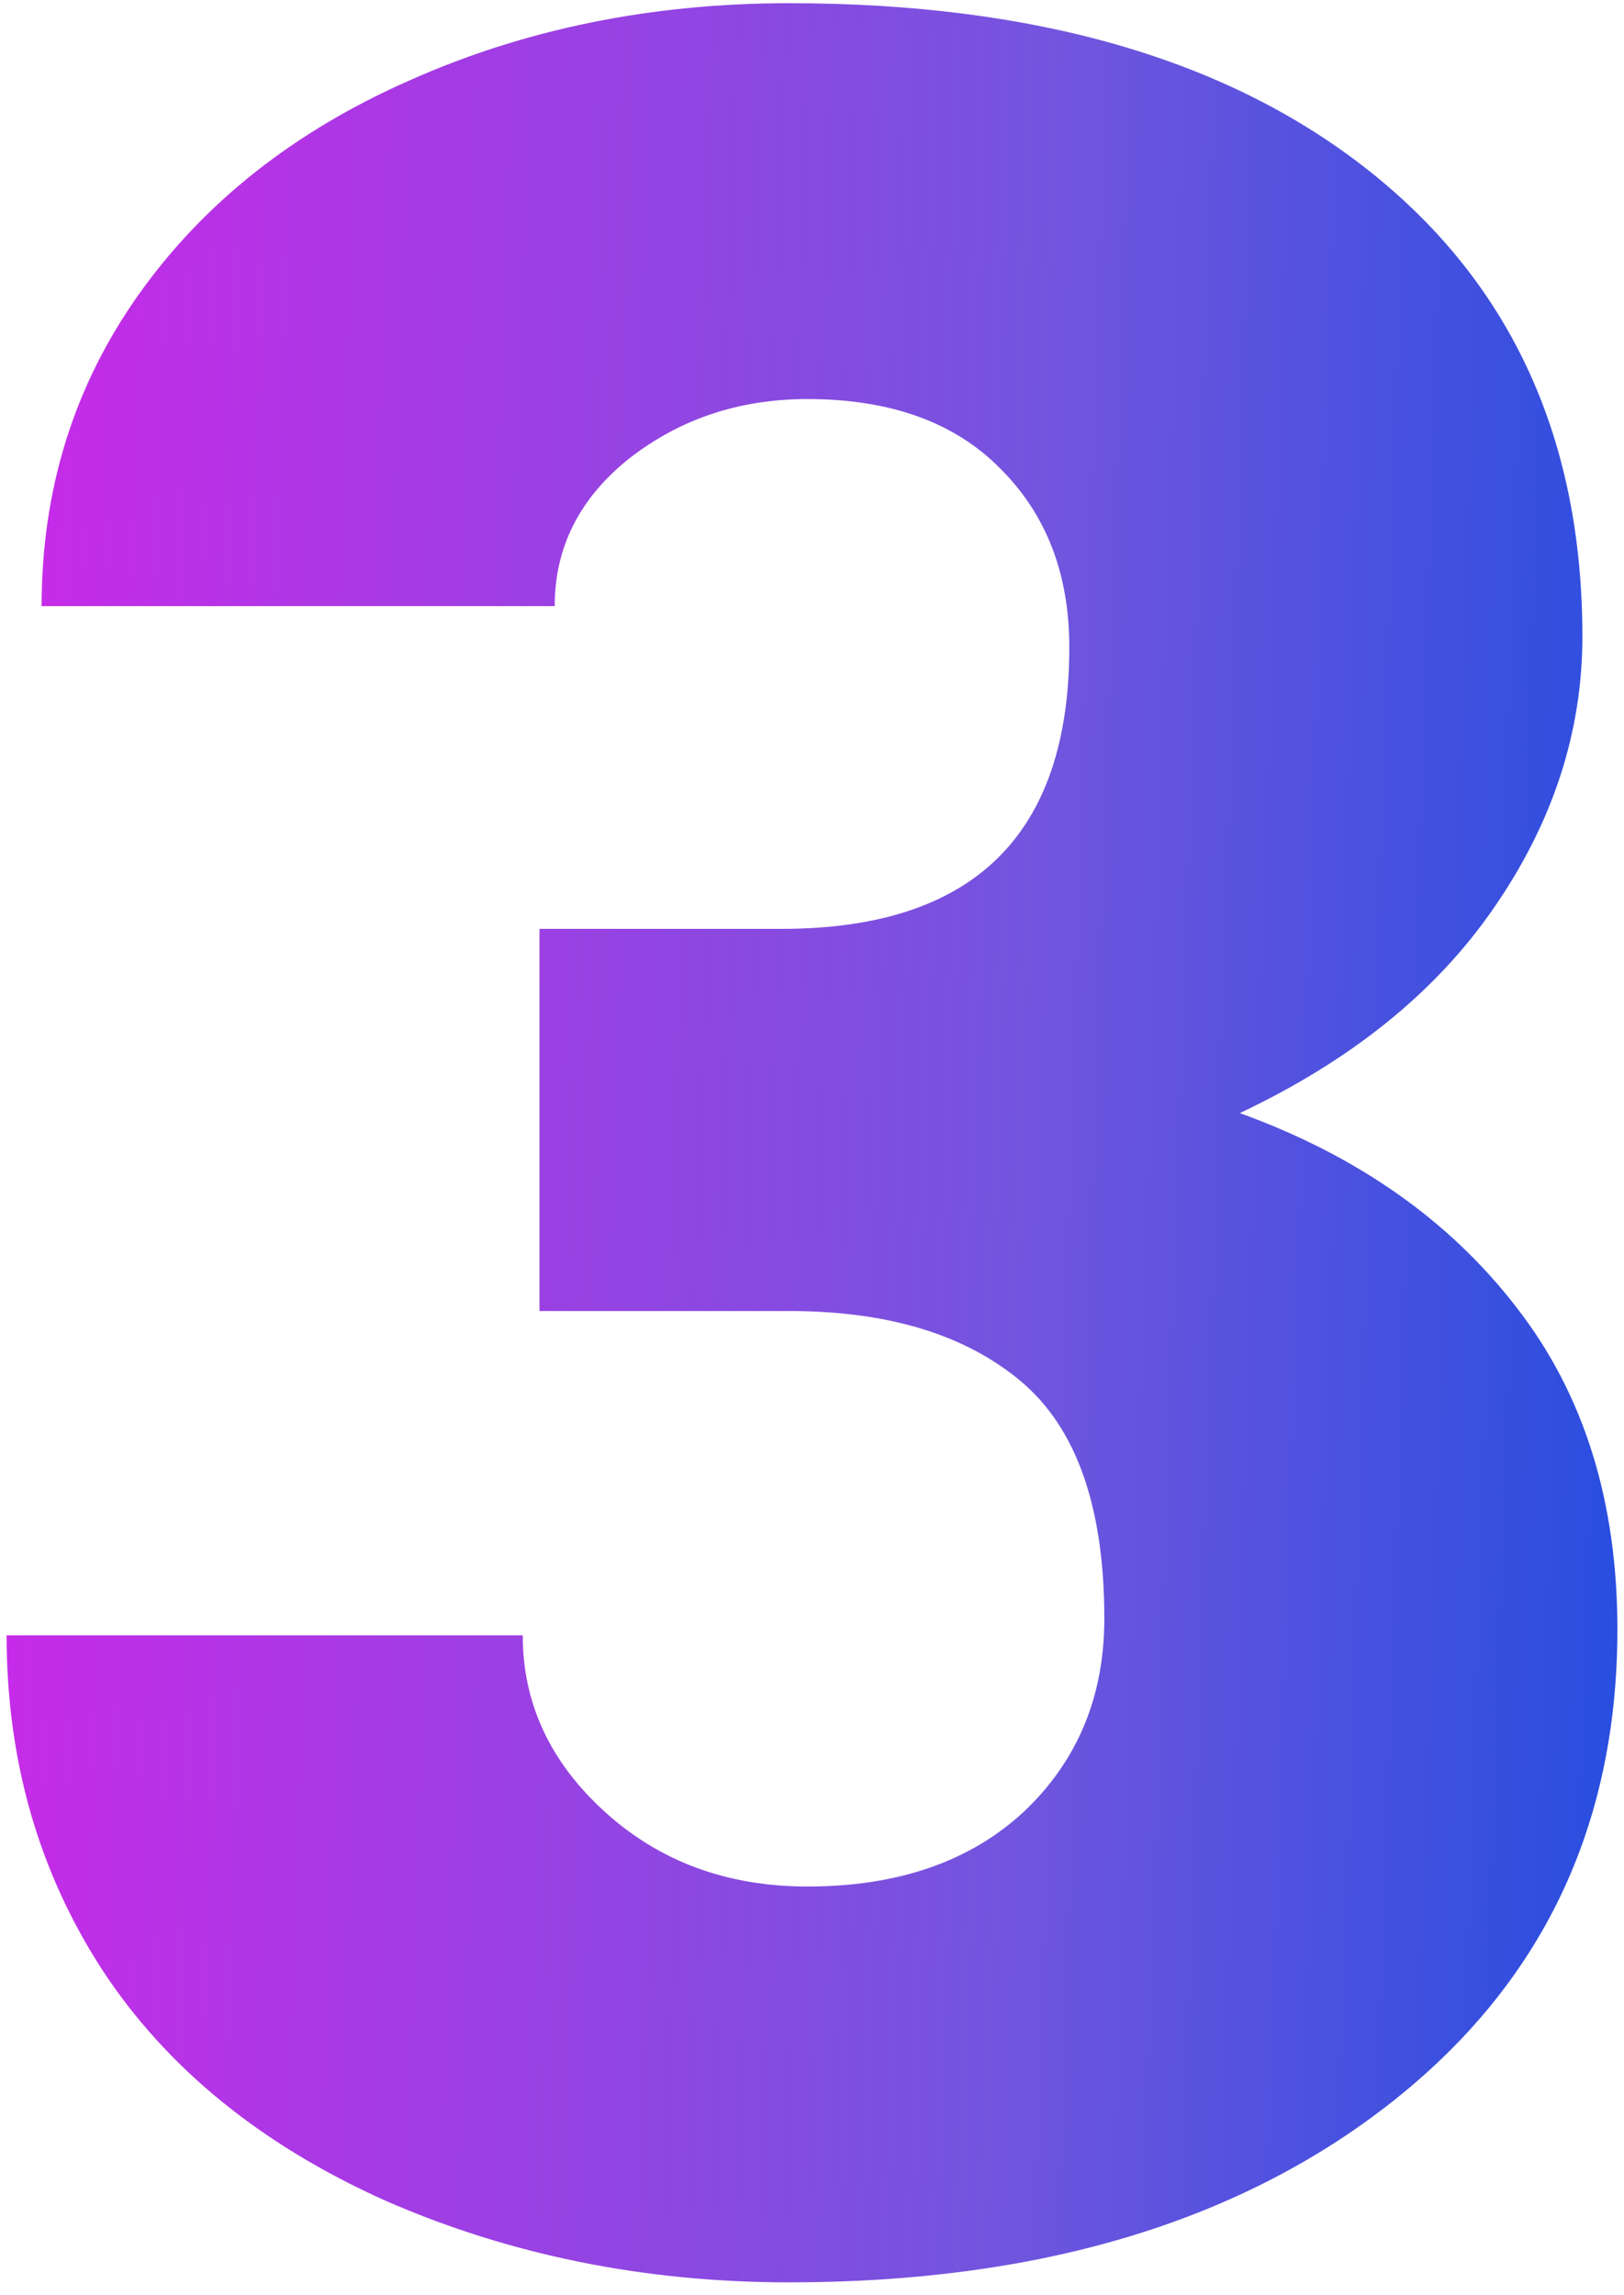 <?xml version="1.0" encoding="UTF-8"?> <svg xmlns="http://www.w3.org/2000/svg" width="75" height="106" viewBox="0 0 75 106" fill="none"> <path d="M24.914 42.898H36.094C44.953 42.898 49.383 38.562 49.383 29.891C49.383 26.516 48.328 23.773 46.219 21.664C44.109 19.508 41.133 18.43 37.289 18.43C34.148 18.43 31.406 19.344 29.062 21.172C26.766 23 25.617 25.273 25.617 27.992H1.922C1.922 22.602 3.422 17.797 6.422 13.578C9.422 9.359 13.57 6.078 18.867 3.734C24.211 1.344 30.07 0.148 36.445 0.148C47.836 0.148 56.789 2.75 63.305 7.953C69.82 13.156 73.078 20.305 73.078 29.398C73.078 33.805 71.719 37.977 69 41.914C66.328 45.805 62.414 48.969 57.258 51.406C62.695 53.375 66.961 56.375 70.055 60.406C73.148 64.391 74.695 69.336 74.695 75.242C74.695 84.383 71.18 91.695 64.148 97.18C57.117 102.664 47.883 105.406 36.445 105.406C29.742 105.406 23.508 104.141 17.742 101.609C12.023 99.031 7.688 95.492 4.734 90.992C1.781 86.445 0.305 81.289 0.305 75.523H24.141C24.141 78.664 25.406 81.383 27.938 83.68C30.469 85.977 33.586 87.125 37.289 87.125C41.461 87.125 44.789 85.977 47.273 83.68C49.758 81.336 51 78.359 51 74.75C51 69.594 49.711 65.938 47.133 63.781C44.555 61.625 40.992 60.547 36.445 60.547H24.914V42.898Z" fill="url(#paint0_linear_107_6)"></path> <defs> <linearGradient id="paint0_linear_107_6" x1="-6.266" y1="-30" x2="86.505" y2="-26.922" gradientUnits="userSpaceOnUse"> <stop offset="0.002" stop-color="#D722EA"></stop> <stop offset="0.608" stop-color="#7255DE"></stop> <stop offset="1" stop-color="#134CE0"></stop> </linearGradient> </defs> </svg> 